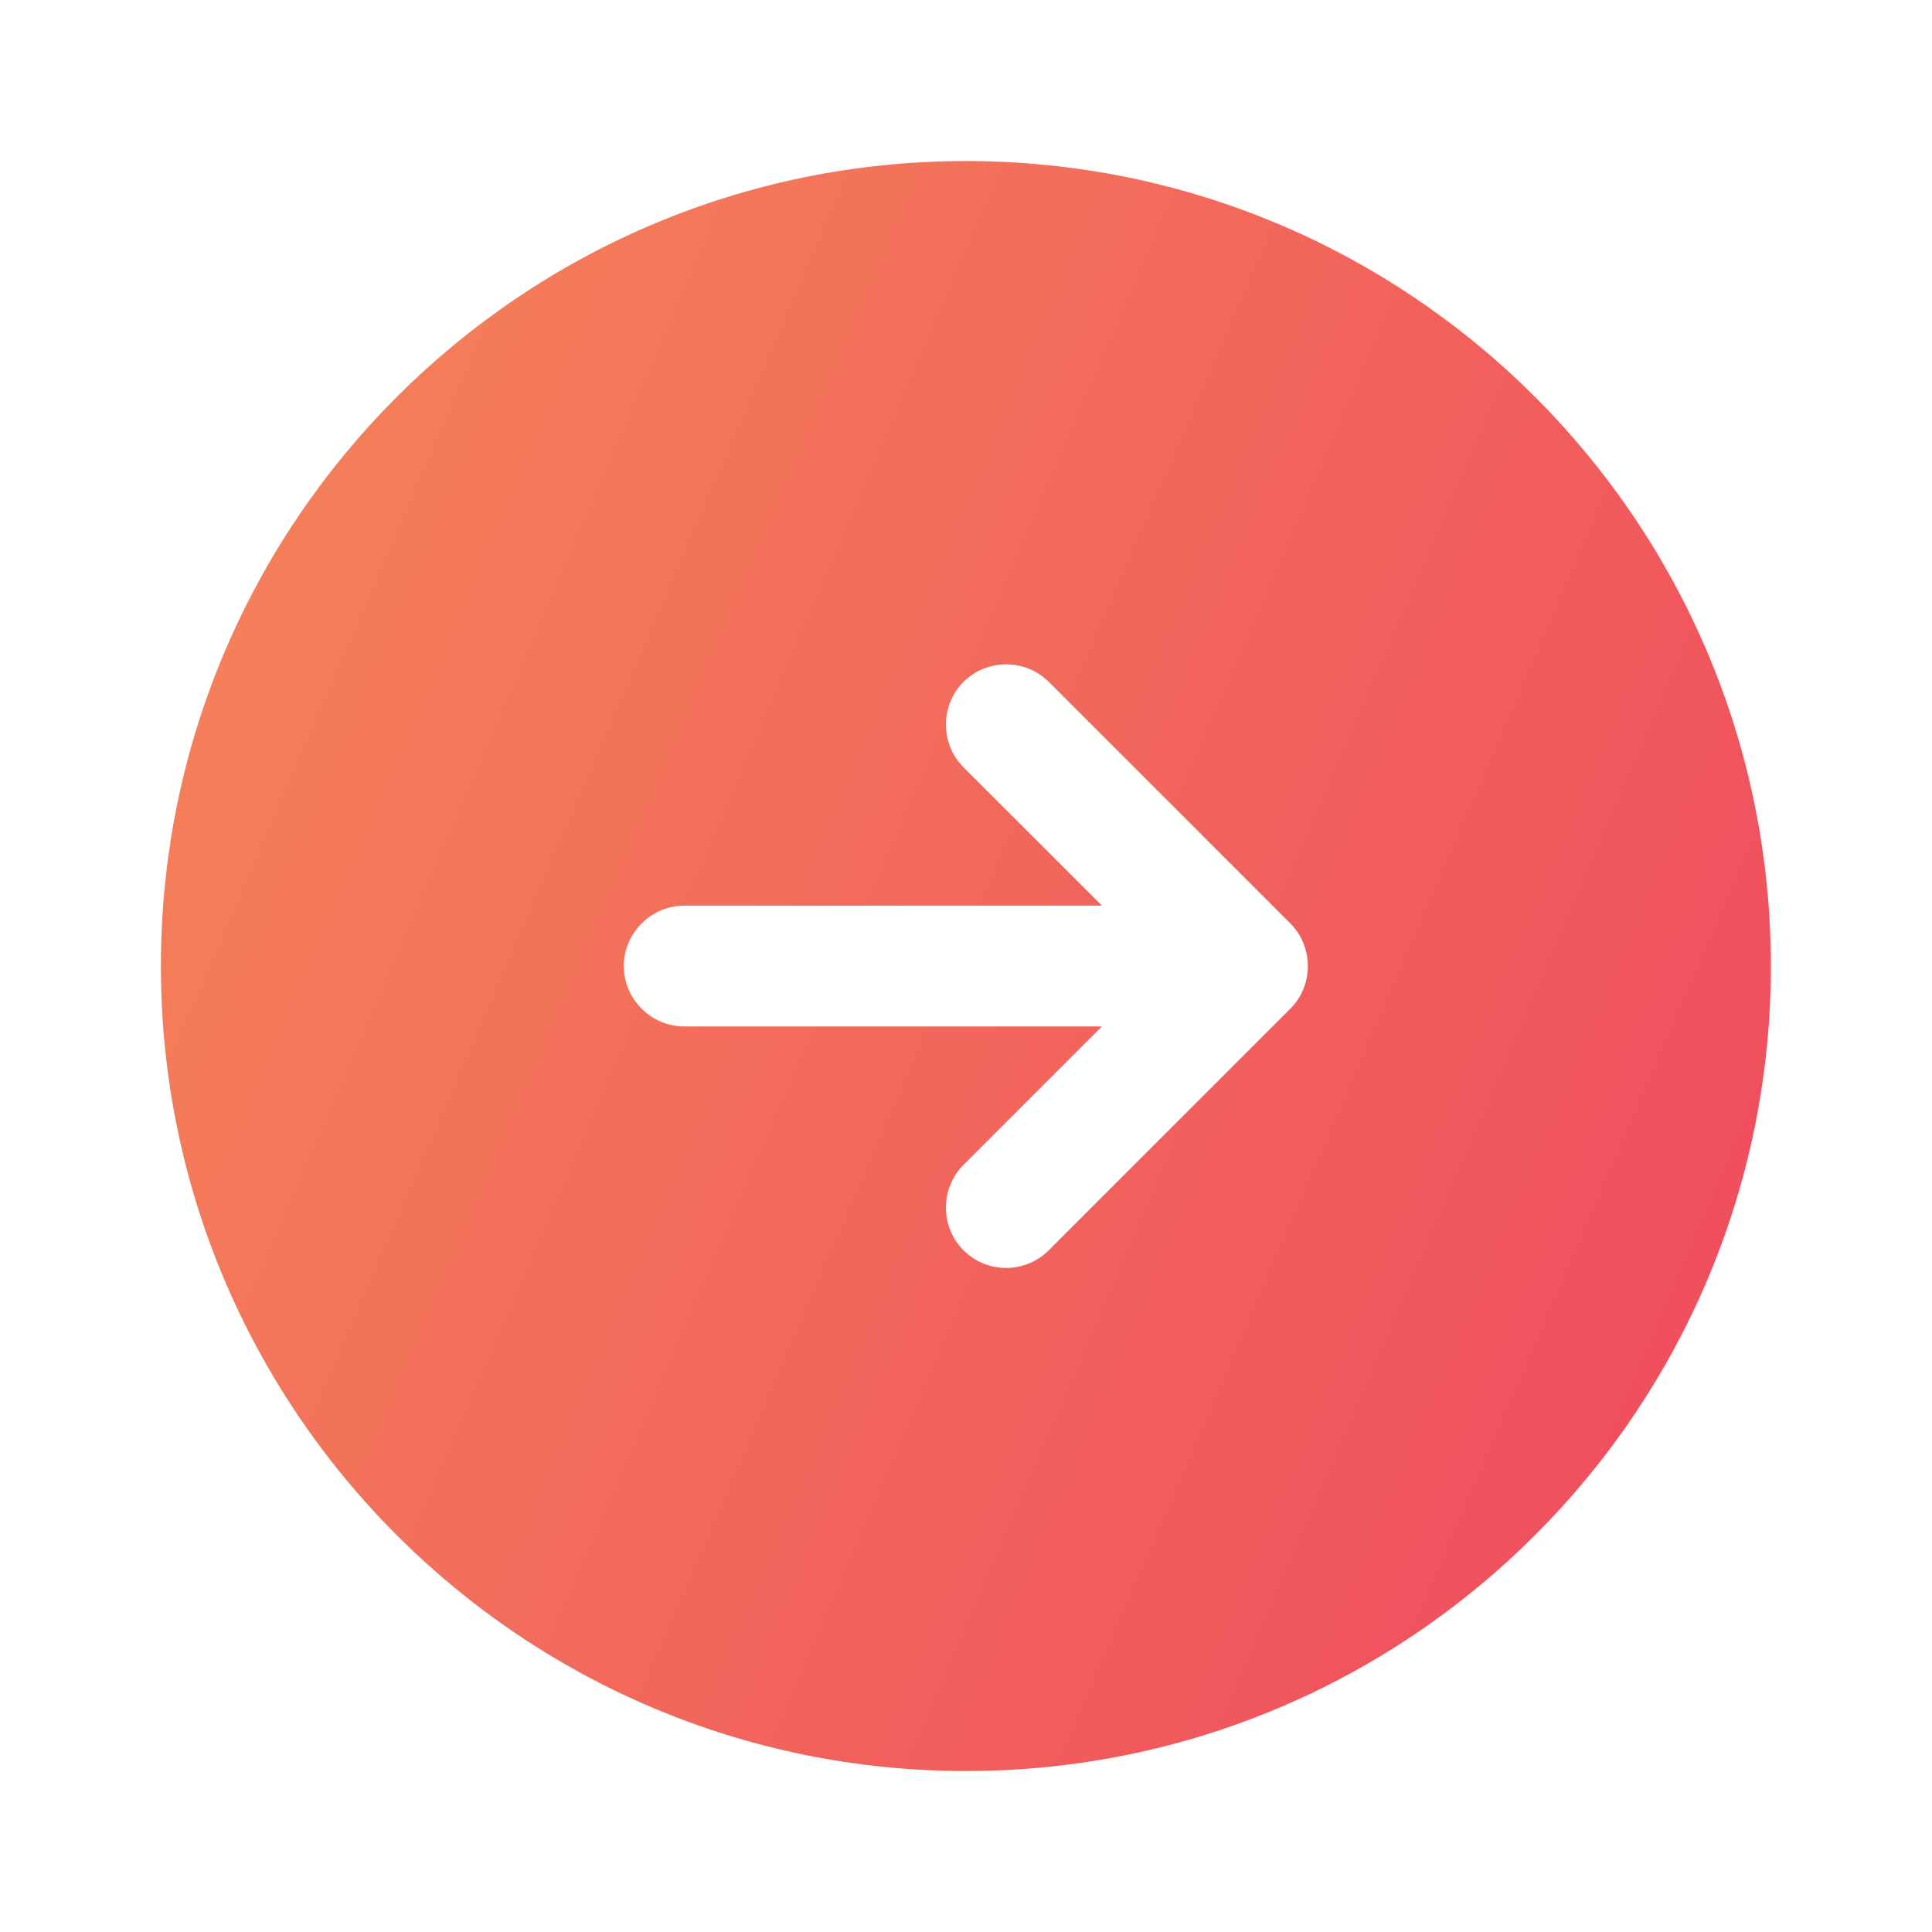 <svg width="25" height="25" viewBox="0 0 25 25" fill="none" xmlns="http://www.w3.org/2000/svg">
<path d="M12.499 2.084C6.749 2.084 2.082 6.751 2.082 12.501C2.082 18.251 6.749 22.917 12.499 22.917C18.249 22.917 22.915 18.251 22.915 12.501C22.915 6.751 18.249 2.084 12.499 2.084ZM16.697 13.053L13.572 16.178C13.415 16.334 13.217 16.407 13.02 16.407C12.822 16.407 12.624 16.334 12.467 16.178C12.165 15.876 12.165 15.376 12.467 15.074L14.259 13.282H8.853C8.426 13.282 8.072 12.928 8.072 12.501C8.072 12.074 8.426 11.719 8.853 11.719H14.259L12.467 9.928C12.165 9.626 12.165 9.126 12.467 8.824C12.77 8.521 13.27 8.521 13.572 8.824L16.697 11.949C16.999 12.251 16.999 12.751 16.697 13.053Z" fill="url(#paint0_linear_1529_299)"/>
<defs>
<linearGradient id="paint0_linear_1529_299" x1="5.227" y1="-5.108" x2="30.012" y2="5.572" gradientUnits="userSpaceOnUse">
<stop stop-color="#F58658"/>
<stop offset="1" stop-color="#EF495F"/>
</linearGradient>
</defs>
</svg>
